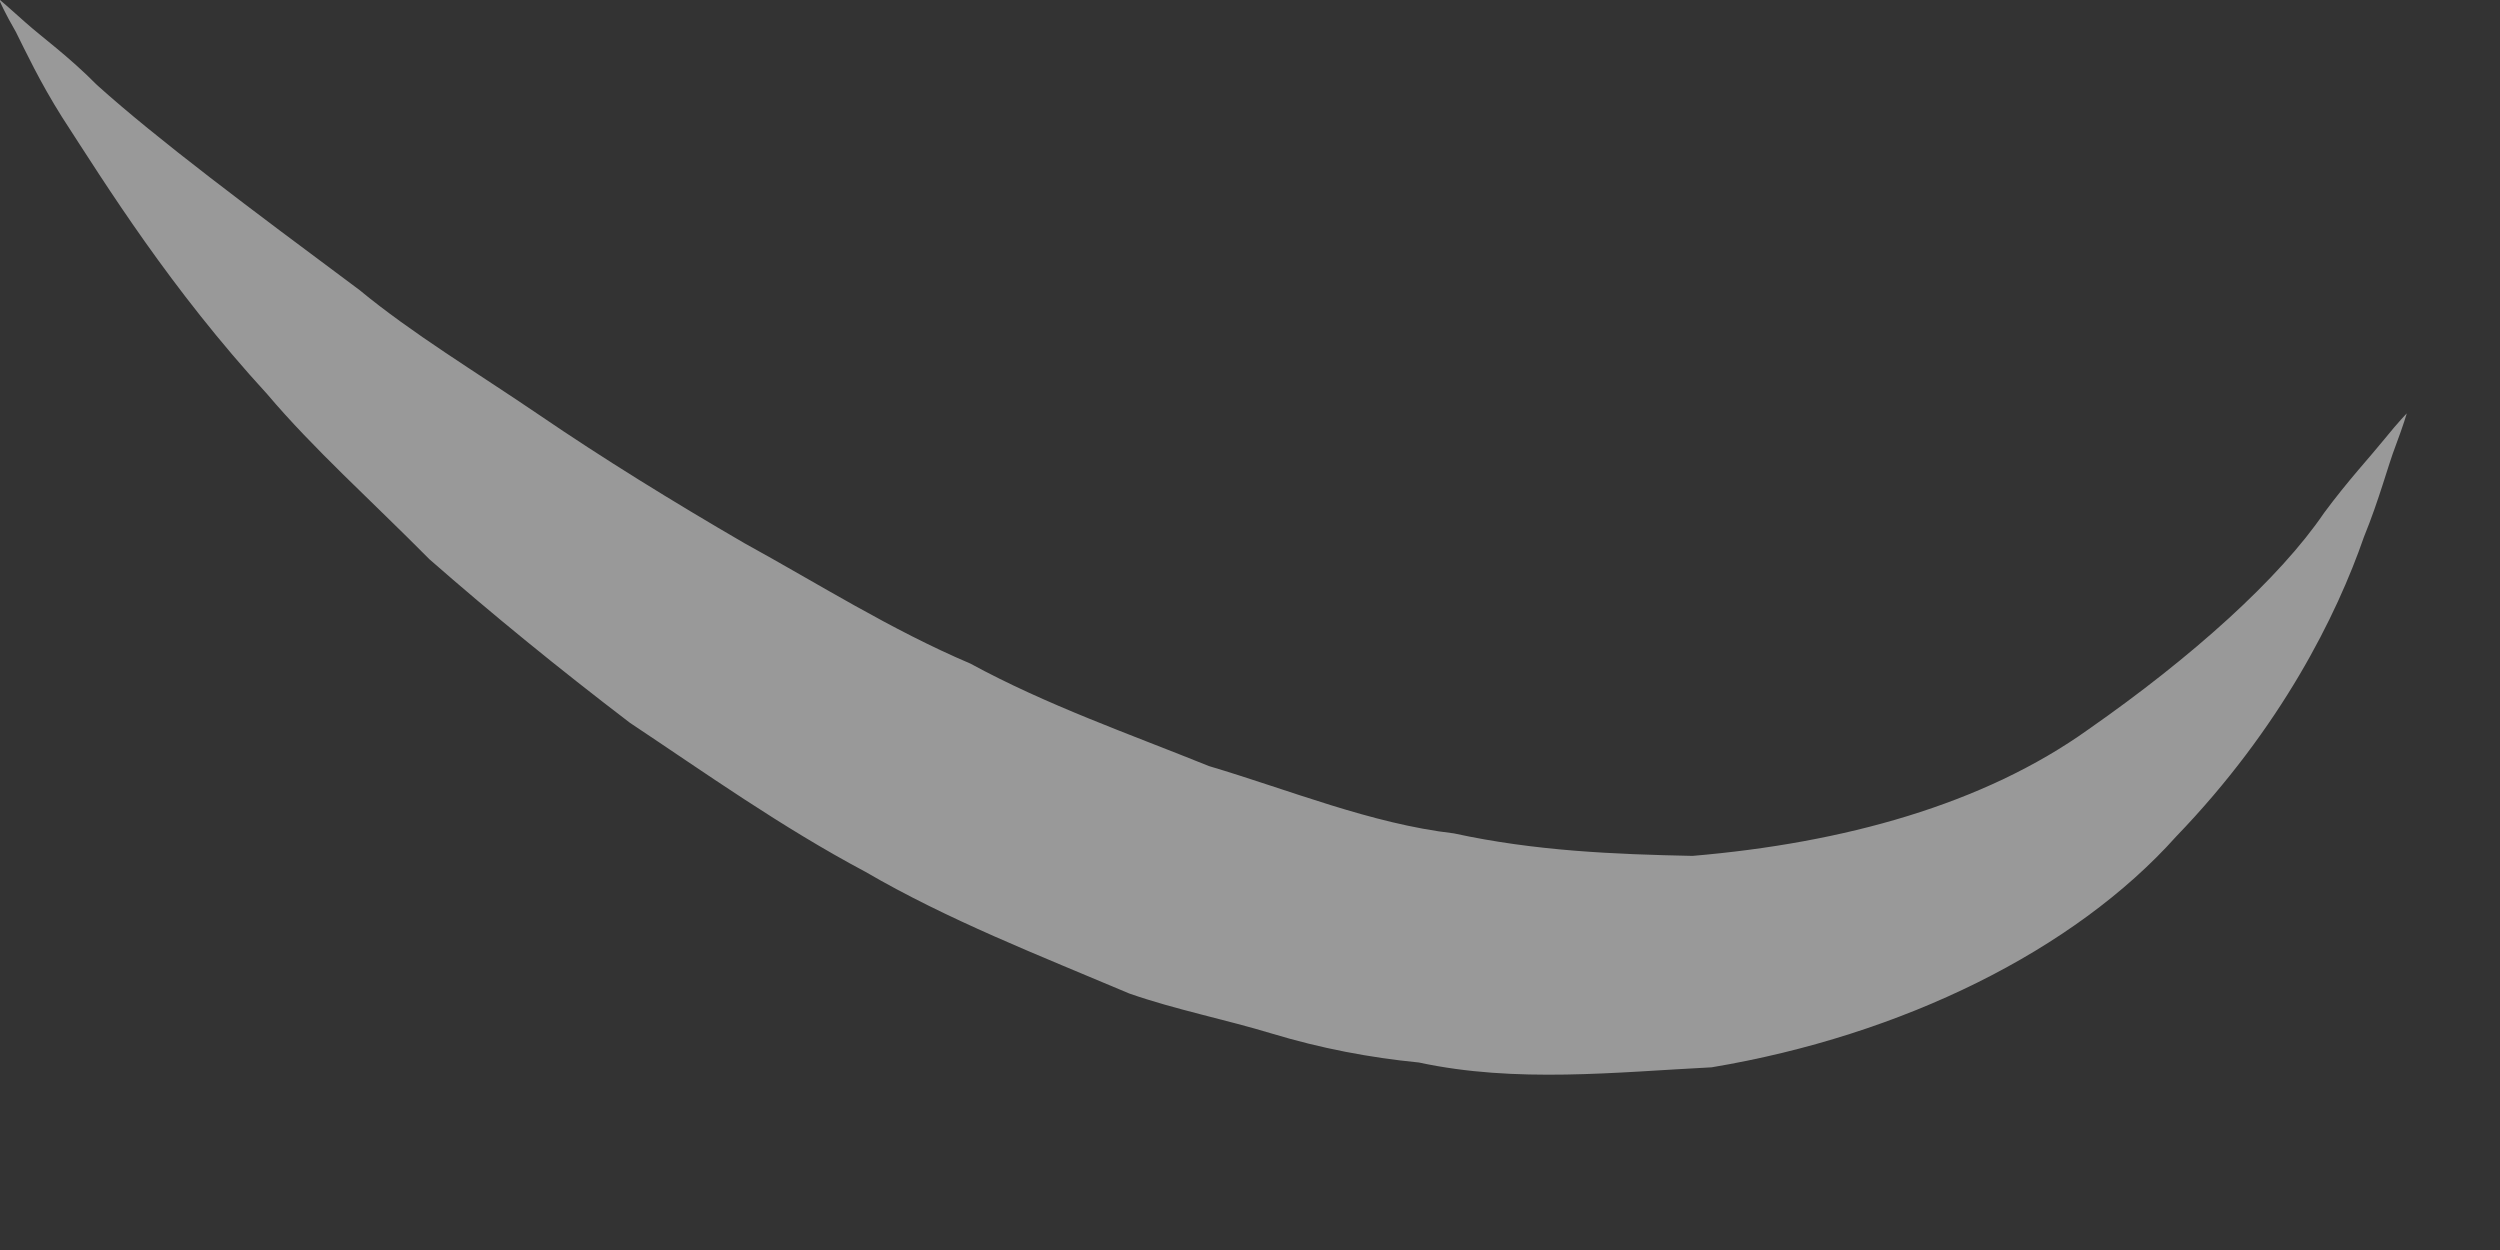 <?xml version="1.0" encoding="utf-8"?>
<svg xmlns="http://www.w3.org/2000/svg" fill="none" height="100%" overflow="visible" preserveAspectRatio="none" style="display: block;" viewBox="0 0 14 7" width="100%">
<rect x="0" y="0" width="14" height="7" fill="#333333" stroke="none"/>
<g id="Group" opacity="0.5" style="mix-blend-mode:overlay">
<path d="M0 0C0 0 0.053 0.045 0.143 0.126C0.232 0.206 0.383 0.314 0.543 0.476C0.882 0.781 1.399 1.167 2.013 1.624C2.307 1.867 2.664 2.082 3.02 2.324C3.376 2.567 3.768 2.809 4.169 3.042C4.579 3.267 4.989 3.527 5.434 3.716C5.862 3.949 6.325 4.11 6.77 4.29C7.224 4.425 7.679 4.613 8.142 4.667C8.596 4.766 9.042 4.784 9.478 4.793C10.325 4.721 11.108 4.505 11.696 4.084C12.275 3.68 12.765 3.24 13.015 2.872C13.148 2.692 13.273 2.558 13.353 2.459C13.433 2.36 13.478 2.315 13.478 2.315C13.478 2.315 13.46 2.378 13.416 2.495C13.371 2.612 13.326 2.791 13.238 3.007C13.086 3.446 12.774 4.075 12.186 4.685C11.616 5.322 10.654 5.798 9.585 5.977C9.051 6.004 8.489 6.067 7.946 5.95C7.67 5.923 7.394 5.87 7.126 5.789C6.859 5.708 6.583 5.654 6.325 5.564C5.817 5.349 5.309 5.152 4.846 4.882C4.374 4.631 3.946 4.326 3.528 4.048C3.127 3.742 2.753 3.437 2.405 3.132C2.076 2.8 1.755 2.513 1.497 2.208C0.953 1.615 0.597 1.041 0.347 0.655C0.223 0.458 0.143 0.287 0.089 0.179C0.027 0.072 0 0.009 0 0.009V0Z" fill="white" id="Vector"/>
</g>
</svg>